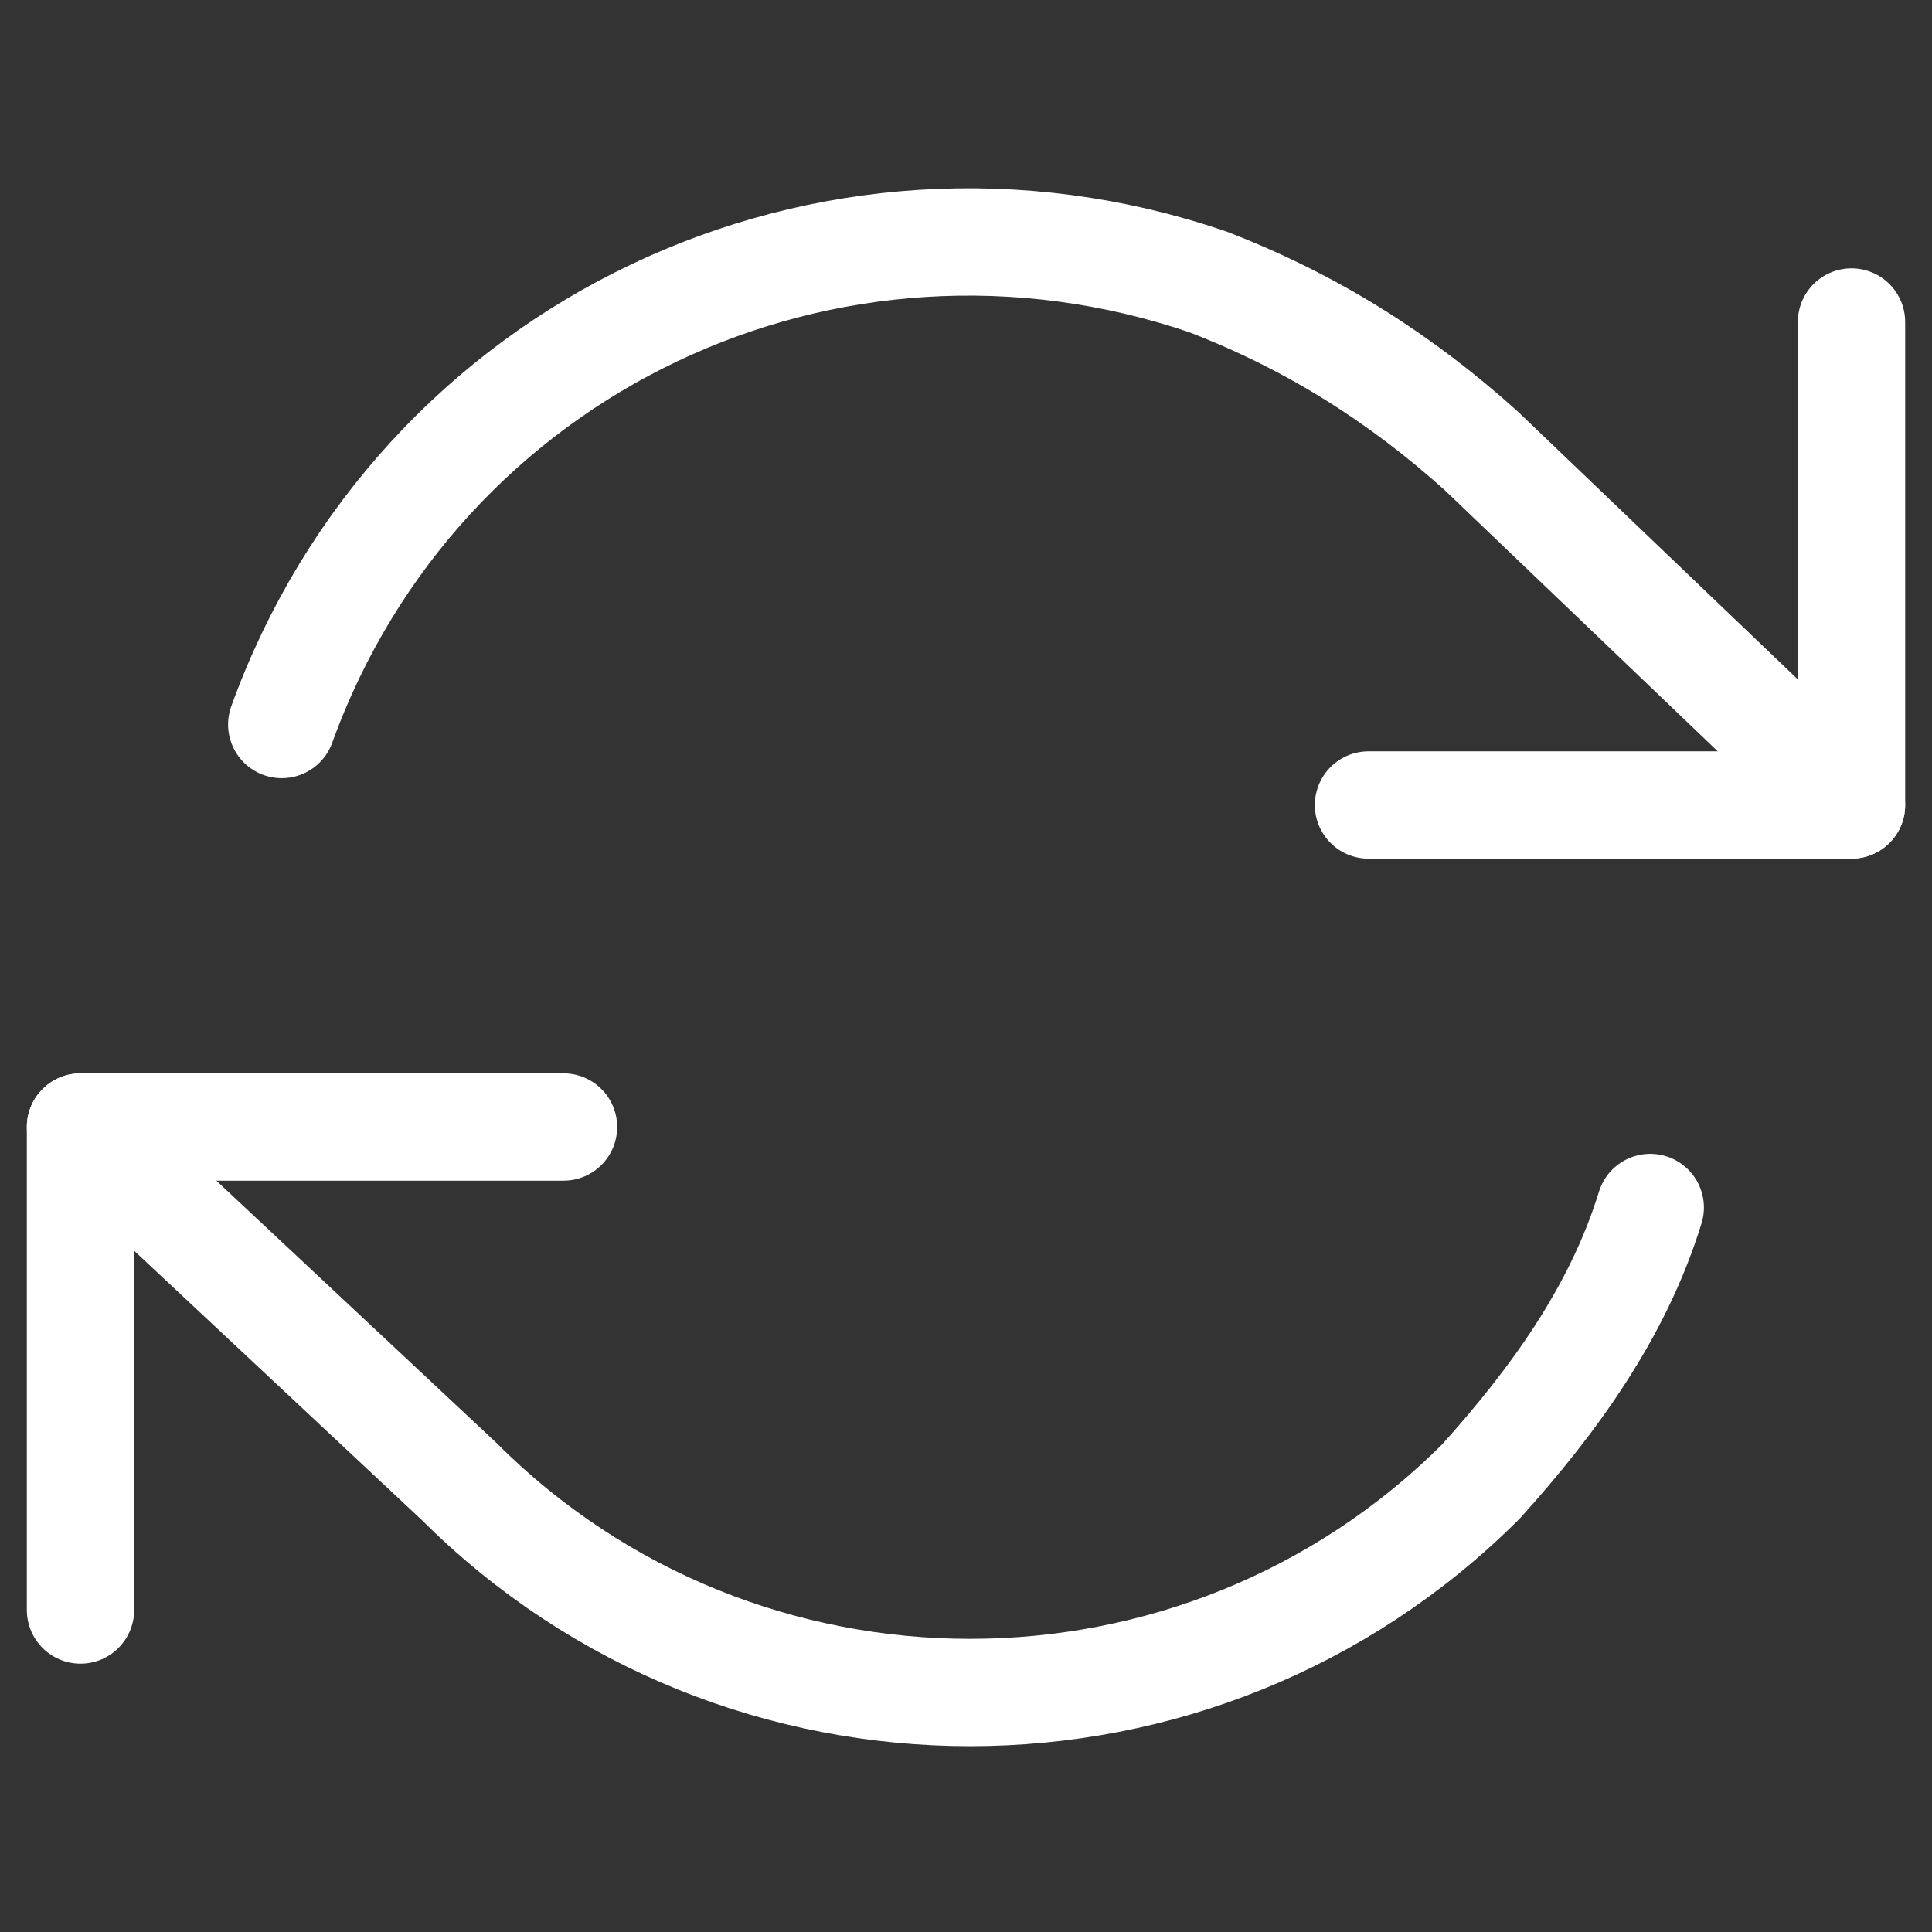 <svg width="18" height="18" viewBox="0 0 18 18" fill="none" xmlns="http://www.w3.org/2000/svg">
<rect x="0" y="0" width="18" height="18" fill="#333333" stroke="none"/>
<path d="M12.75 7.5H17.25V3" stroke="white" stroke-linecap="round" stroke-linejoin="round"/>
<path d="M5.25 10.5H0.75V15" stroke="white" stroke-linecap="round" stroke-linejoin="round"/>
<path d="M17.25 7.5L13.8 4.2C13.05 3.525 12.225 3 11.25 2.625C7.725 1.425 3.9 3.225 2.625 6.75M15.375 11.25C15.075 12.225 14.475 13.05 13.8 13.8C11.175 16.425 6.9 16.425 4.275 13.8L0.75 10.5" stroke="white" stroke-linecap="round" stroke-linejoin="round"/>
</svg>

